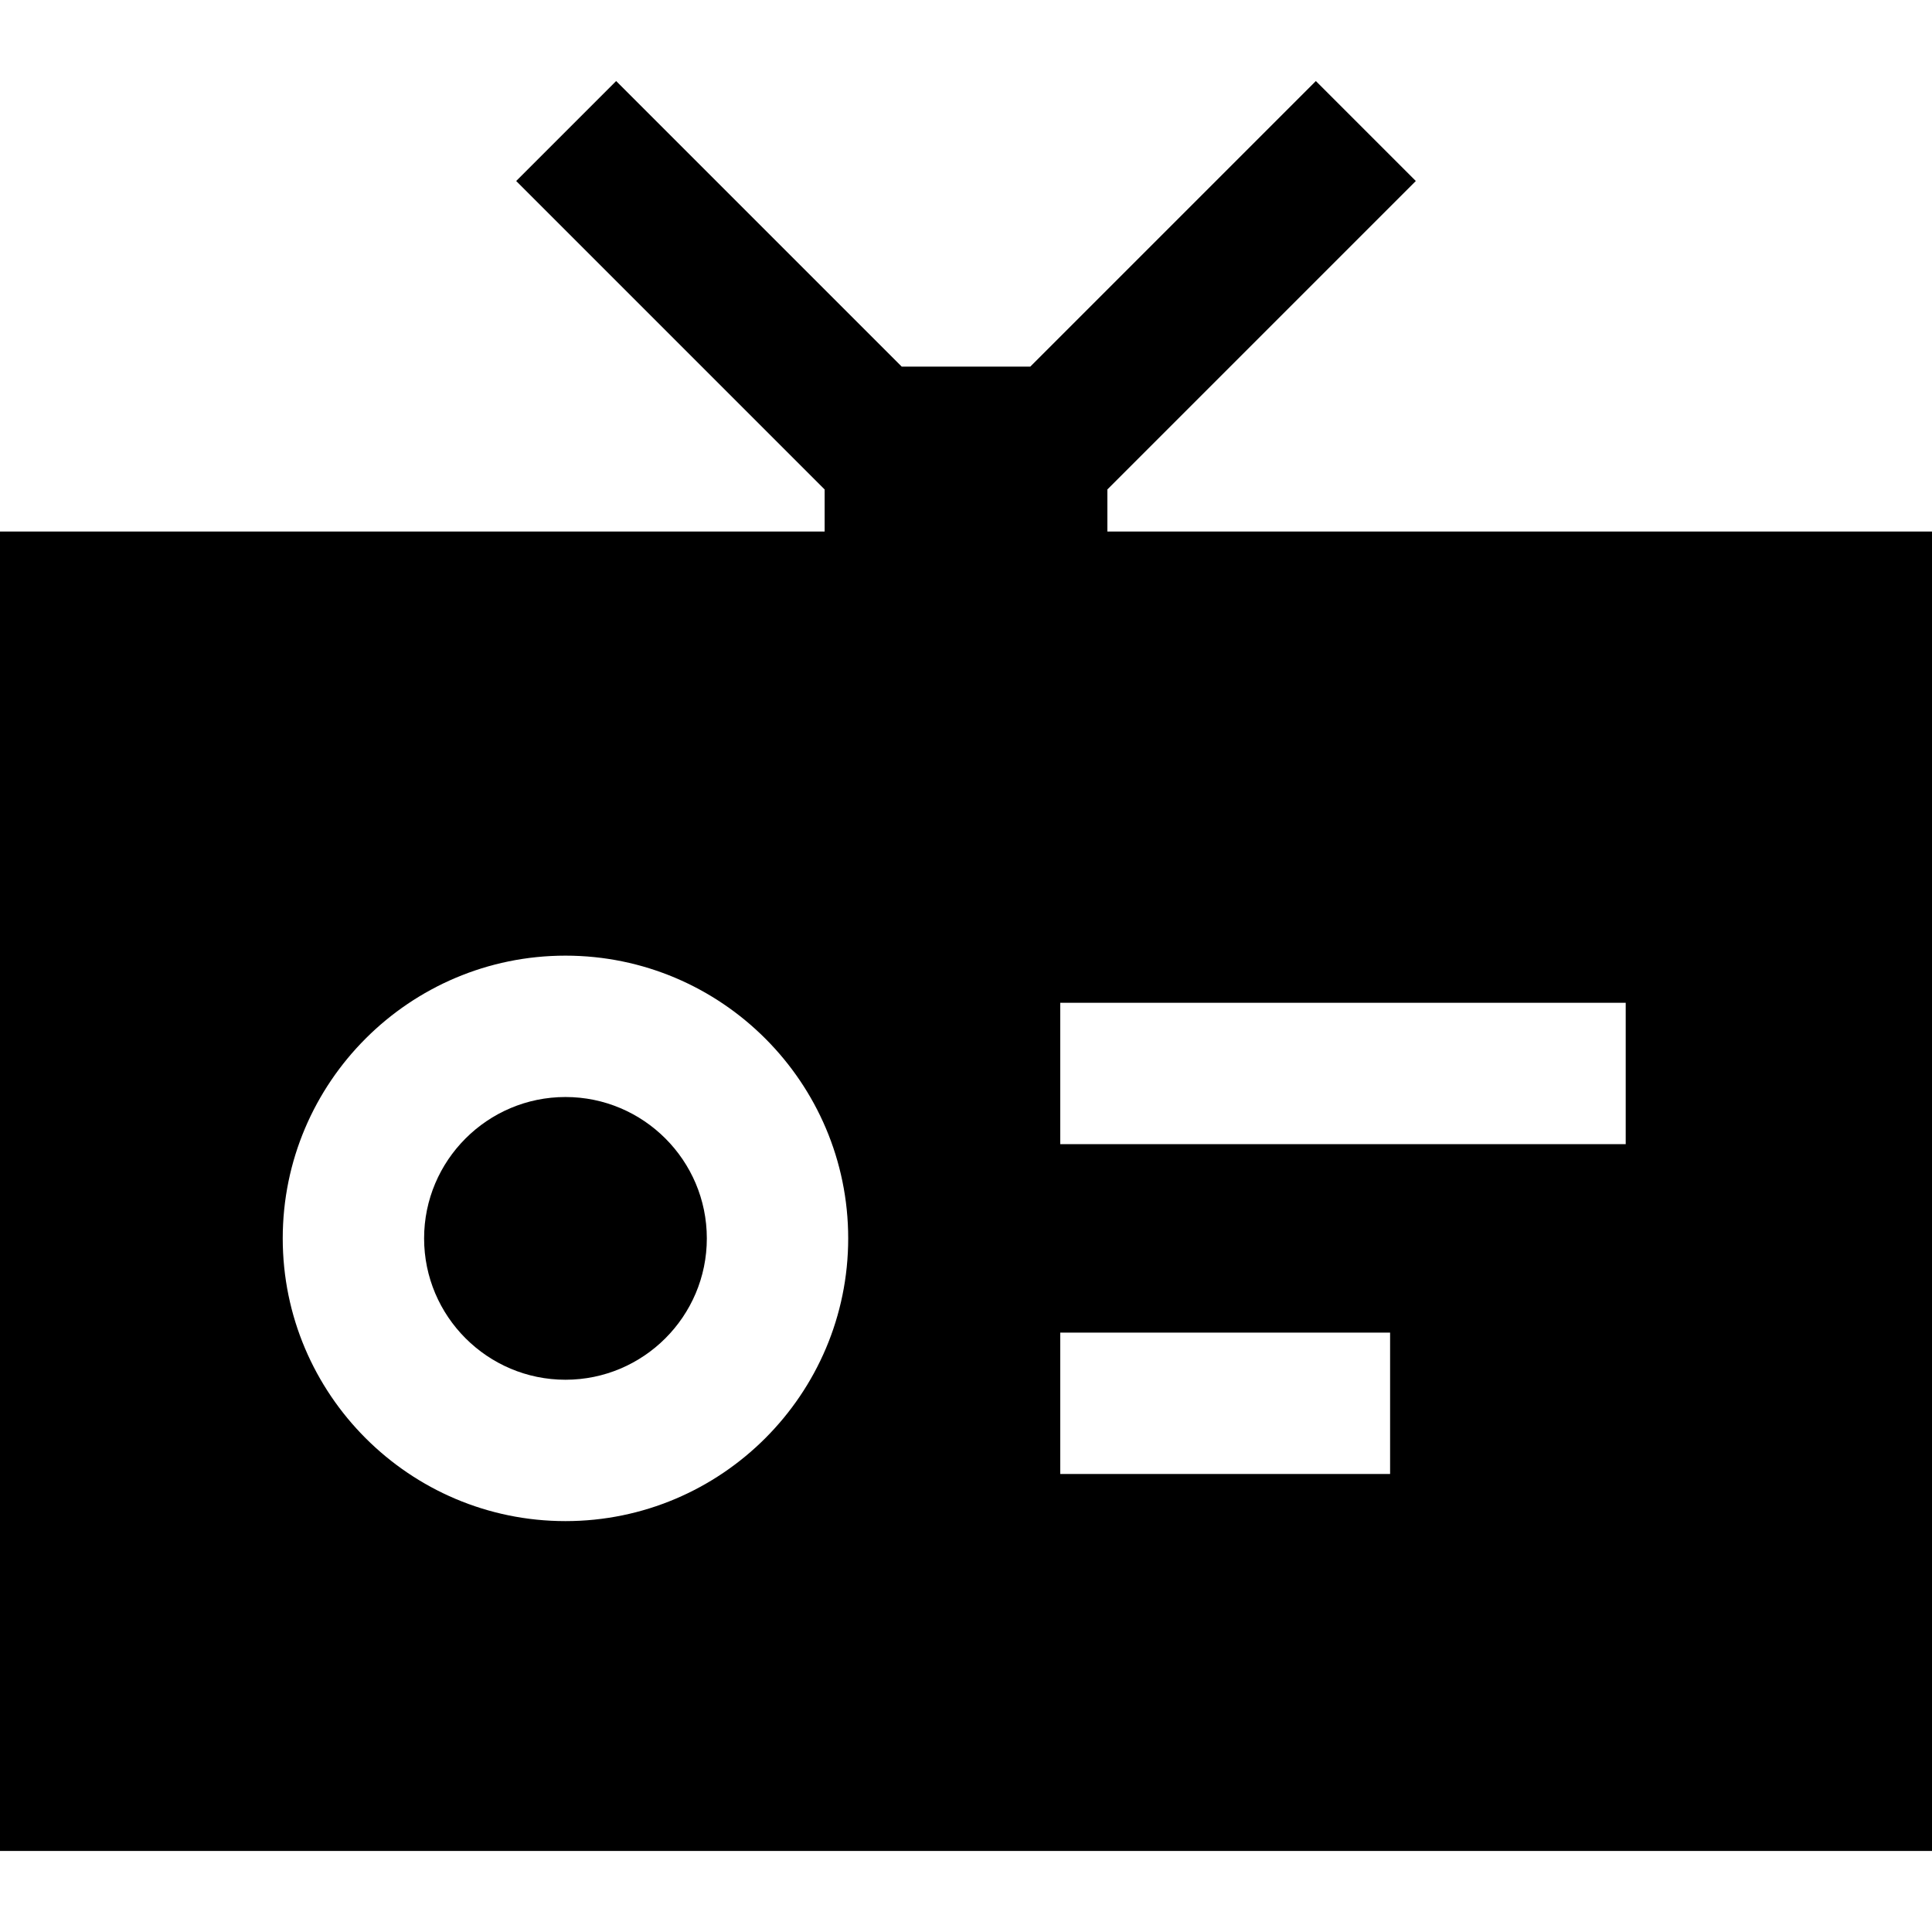 <?xml version="1.0" encoding="iso-8859-1"?>
<!-- Uploaded to: SVG Repo, www.svgrepo.com, Generator: SVG Repo Mixer Tools -->
<svg fill="#000000" height="800px" width="800px" version="1.1" id="Layer_1" xmlns="http://www.w3.org/2000/svg" xmlns:xlink="http://www.w3.org/1999/xlink" 
	 viewBox="0 0 512 512" xml:space="preserve">
<g>
	<g>
		<path d="M293.463,140.867v-0.001V129.71l81.744-81.745l-26.49-26.49l-75.684,75.685h-34.067l-75.684-75.684l-26.49,26.49
			l81.744,81.745v11.157H0v349.659h512V140.867H293.463z M149.854,403.11c-41.315,0-74.927-33.612-74.927-74.927
			c0-41.315,33.612-74.927,74.927-74.927c41.315,0,74.927,33.612,74.927,74.927C224.781,369.498,191.168,403.11,149.854,403.11z
			 M368.39,390.622h-87.415v-37.463h87.415V390.622z M430.829,303.208H280.976v-37.463h149.854V303.208z"/>
	</g>
</g>
<g>
	<g>
		<path d="M149.854,290.72c-20.657,0-37.463,16.806-37.463,37.463c0,20.657,16.806,37.463,37.463,37.463
			c20.657,0,37.463-16.806,37.463-37.463C187.317,307.526,170.511,290.72,149.854,290.72z"/>
	</g>
</g>
</svg>